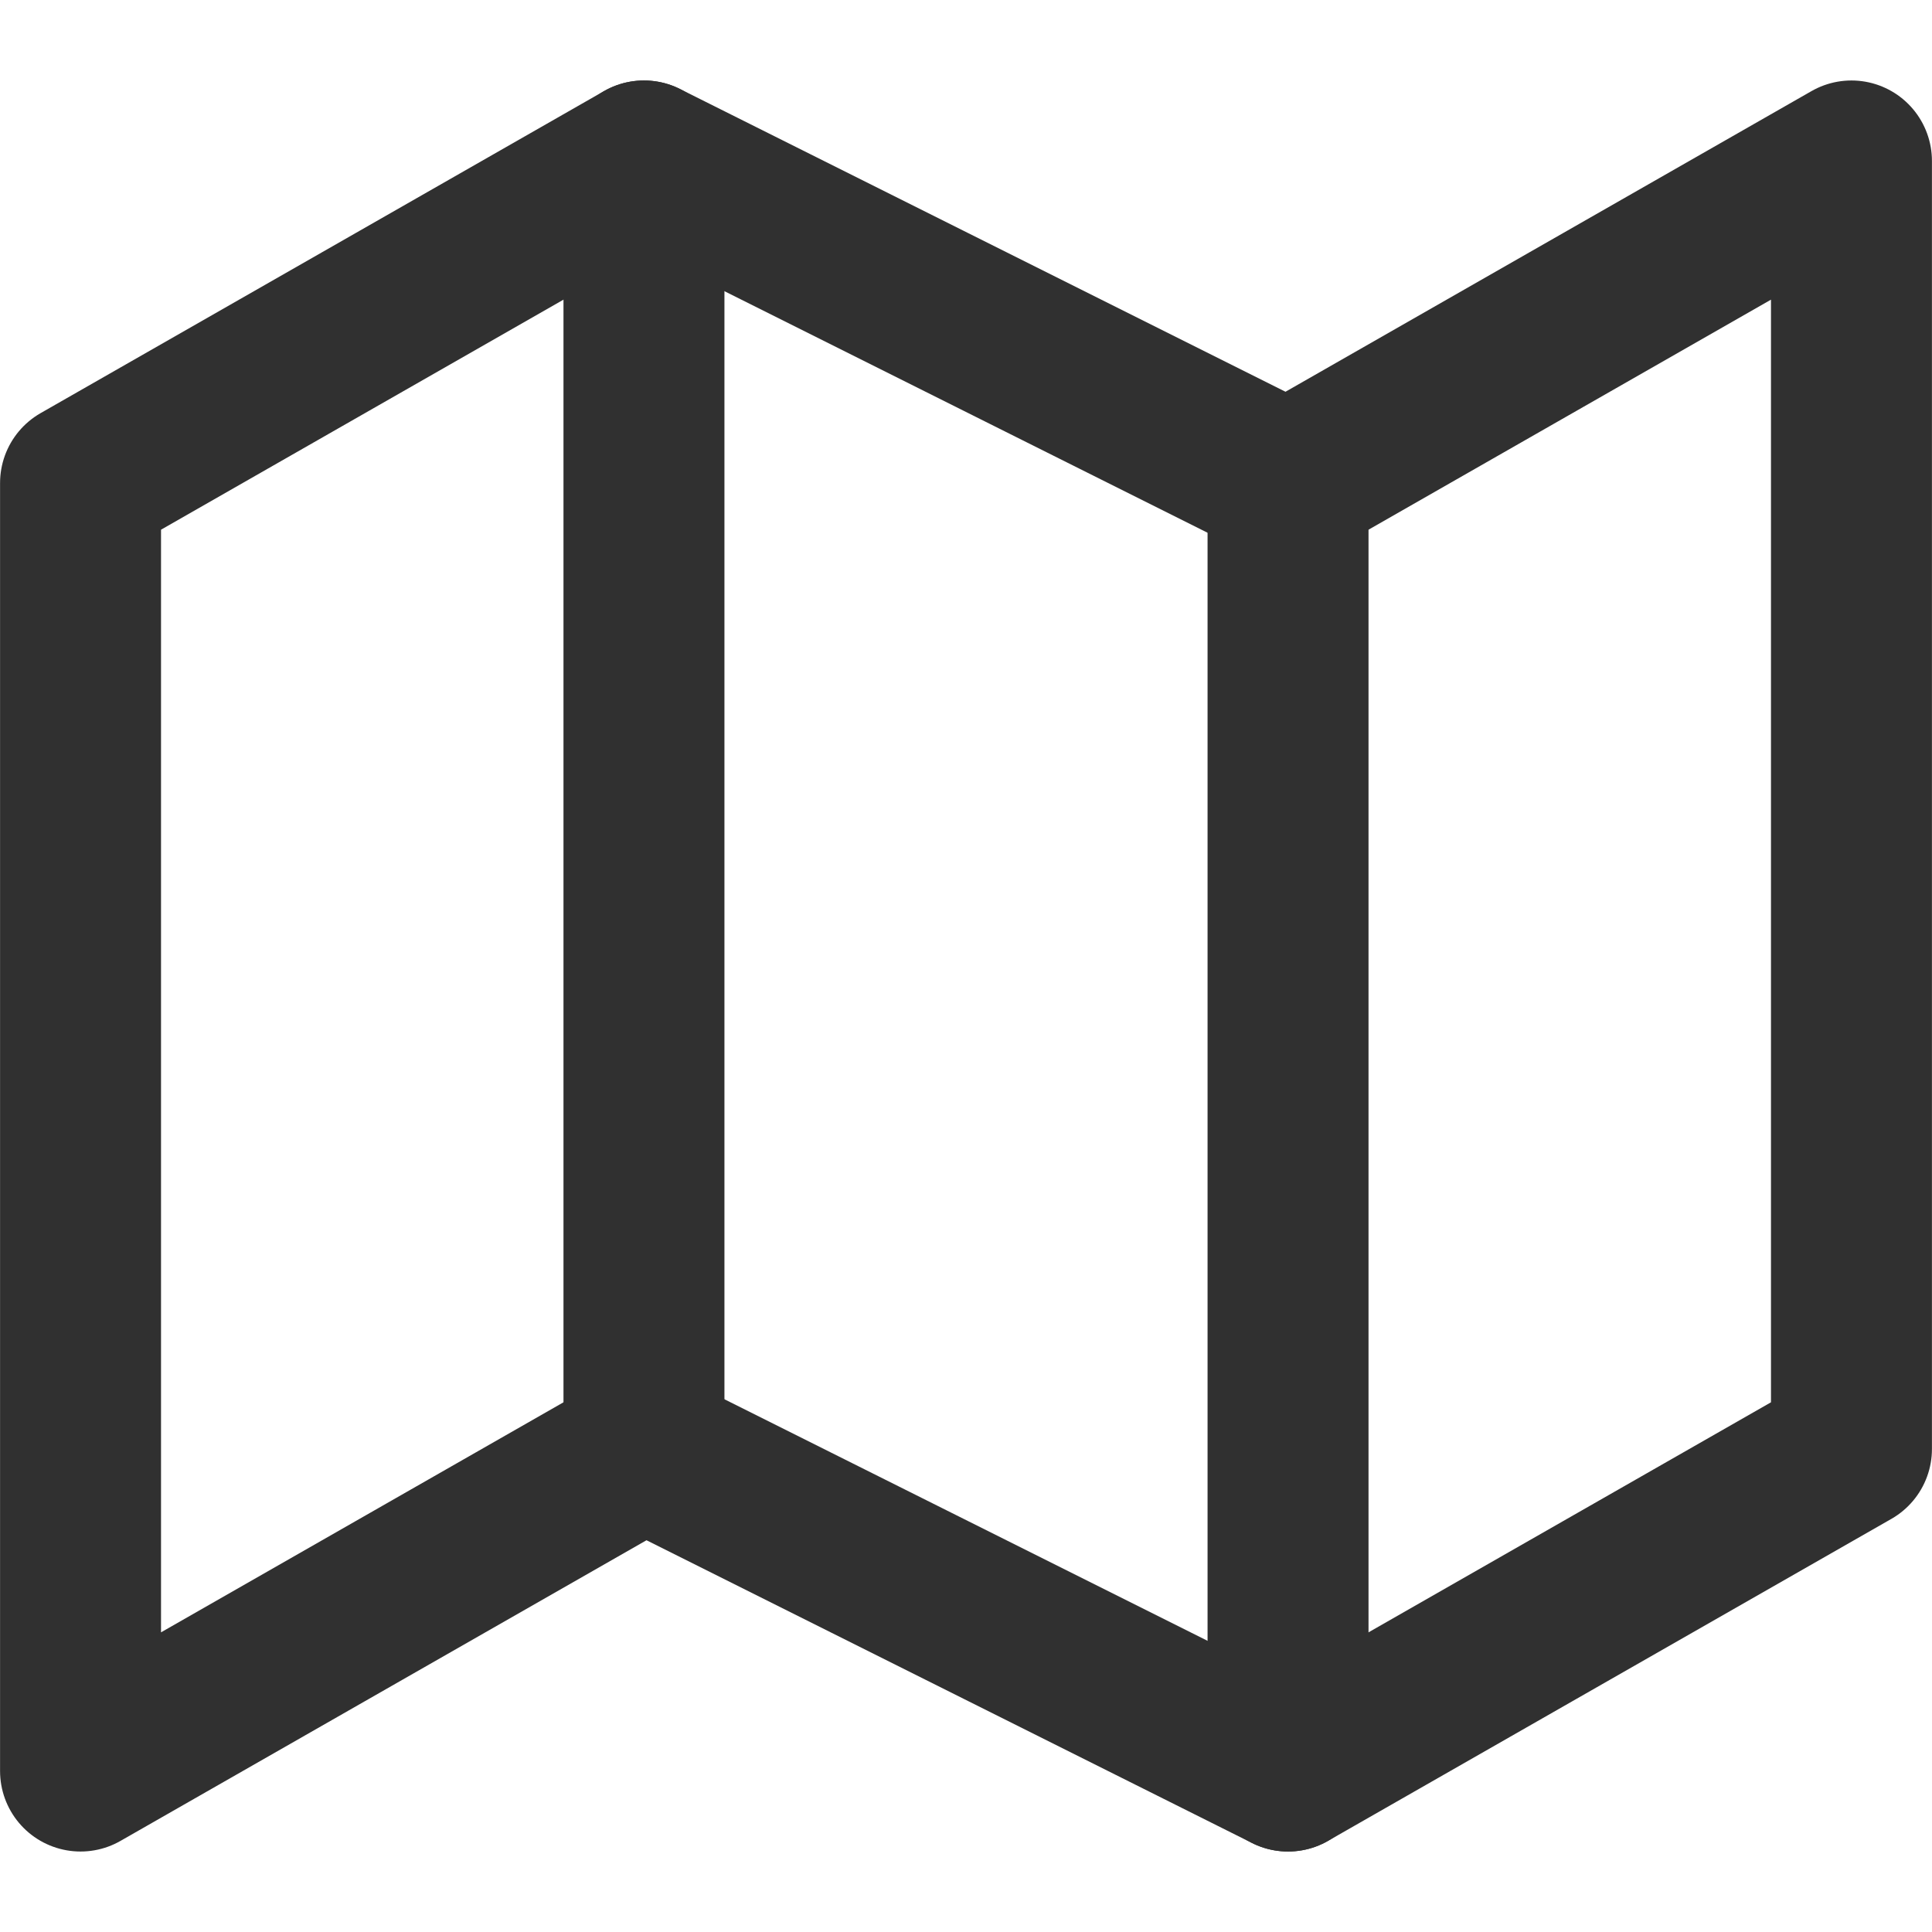 <svg width="16" height="16" viewBox="0 0 16 16" fill="none" xmlns="http://www.w3.org/2000/svg">
<path d="M0.667 4V14.667L5.333 12L10.667 14.667L15.333 12V1.333L10.667 4L5.333 1.333L0.667 4Z" stroke="#303030" stroke-width="1.333" stroke-linecap="round" stroke-linejoin="round"/>
<path d="M5.333 1.333V12" stroke="#303030" stroke-width="1.333" stroke-linecap="round" stroke-linejoin="round"/>
<path d="M10.667 4V14.667" stroke="#303030" stroke-width="1.333" stroke-linecap="round" stroke-linejoin="round"/>
</svg>
